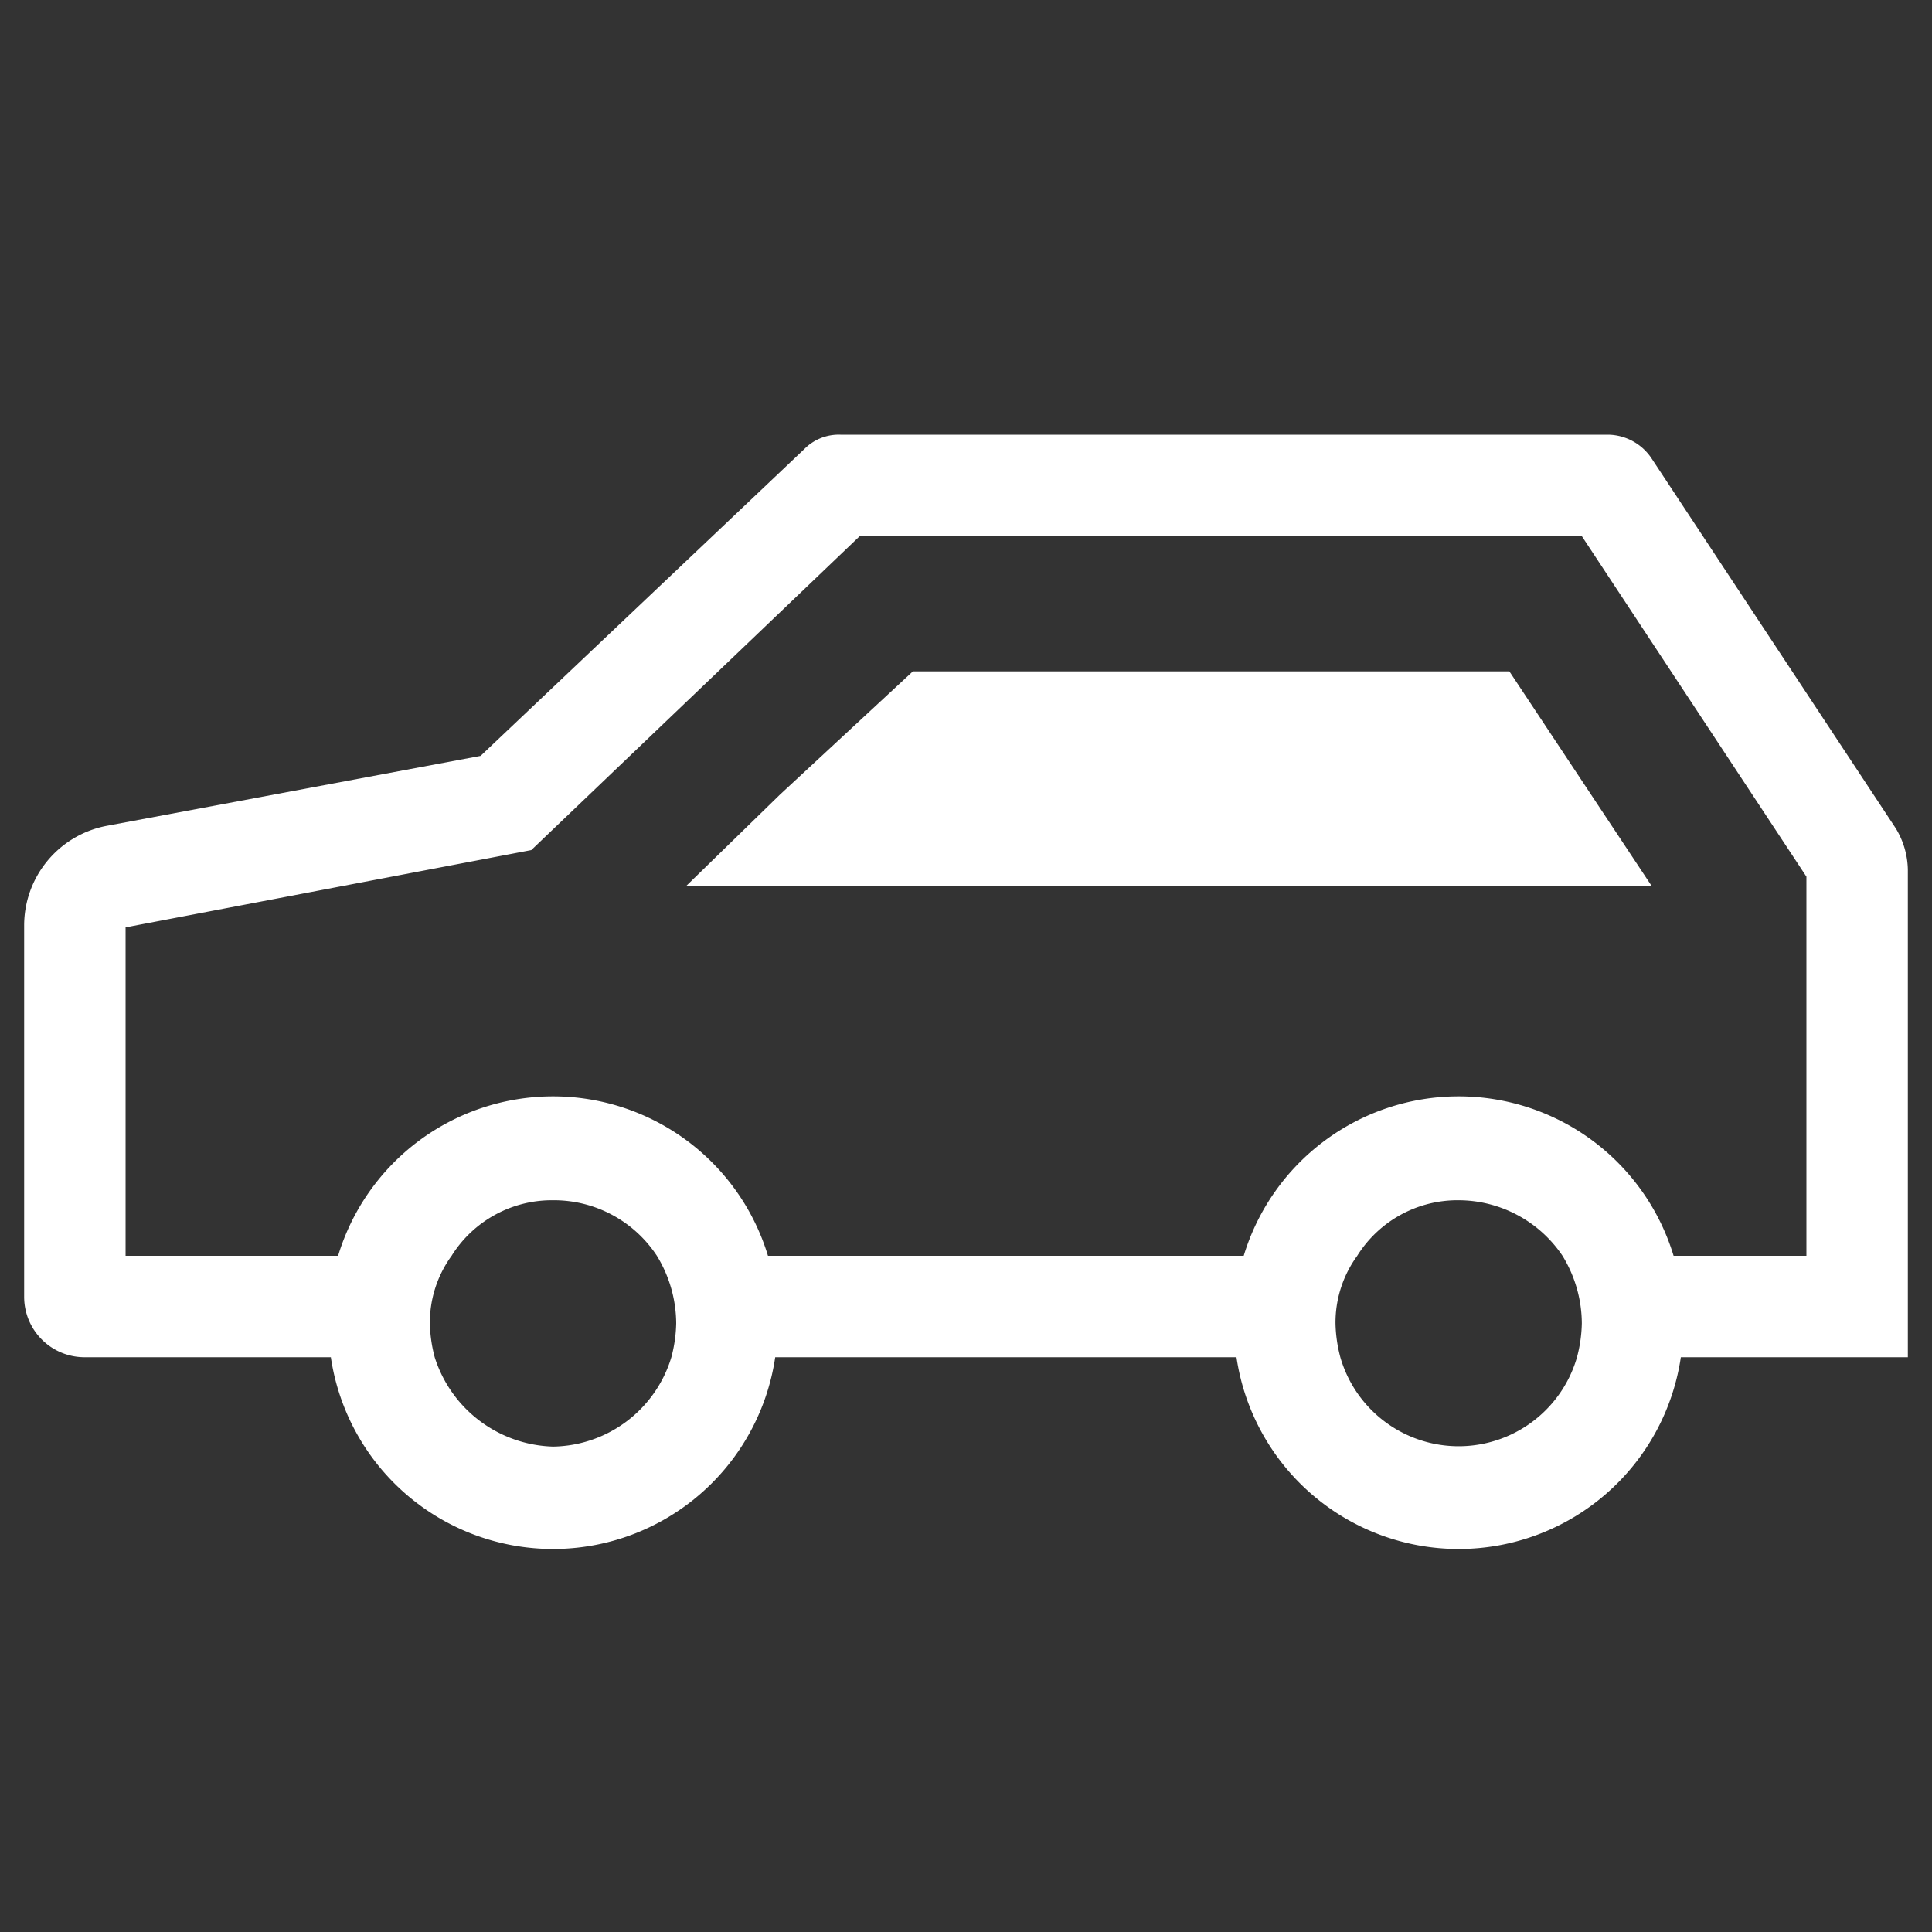 <svg xmlns="http://www.w3.org/2000/svg" width="80" height="80" viewBox="0 0 80 80">
  <rect x="0" y="0" width="80" height="80" fill="#333333" stroke="none"/>
  <g id="gift05">
    <g>
      <path d="M78.5,34.3,68.4,19a2.2,2.2,0,0,0-1.8-1H34.8a2,2,0,0,0-1.5.6L19.9,31.3,4.4,34.2A4.2,4.2,0,0,0,1,38.3V53.7a2.5,2.5,0,0,0,2.5,2.5H13.7a9.3,9.3,0,0,0,18.4,0H51.2a9.3,9.3,0,0,0,18.4,0H79V36A3.4,3.4,0,0,0,78.5,34.3Zm-23,21.9a5.9,5.9,0,0,1-.2-1.4,4.7,4.7,0,0,1,.9-2.8,4.9,4.9,0,0,1,4.2-2.3A5.2,5.2,0,0,1,64.7,52a5.4,5.4,0,0,1,.8,2.8,5.9,5.9,0,0,1-.2,1.4,5.1,5.1,0,0,1-9.8,0Zm-4-4.2H31.8A9.3,9.3,0,0,0,14,52H5.2V38.4L22,35.2l13.6-13H65.5l9.3,14.1V52H69.3a9.3,9.3,0,0,0-17.8,0ZM18,56.2a5.9,5.9,0,0,1-.2-1.4,4.7,4.7,0,0,1,.9-2.8,4.9,4.9,0,0,1,4.2-2.3A5.1,5.1,0,0,1,27.2,52a5.4,5.4,0,0,1,.8,2.8,5.9,5.9,0,0,1-.2,1.4,5.2,5.2,0,0,1-4.9,3.7A5.3,5.3,0,0,1,18,56.2Z" fill="#fff"/>
      <polygon points="62.5 27.8 59.4 27.8 55.5 27.8 51.9 27.8 45.3 27.8 37.8 27.8 32.3 32.9 28.4 36.7 28.4 36.7 28.4 36.7 35.9 36.7 51.9 36.7 55.5 36.7 59.4 36.7 68.4 36.7 62.5 27.8" fill="#fff"/>
    </g>
  </g>
</svg>
